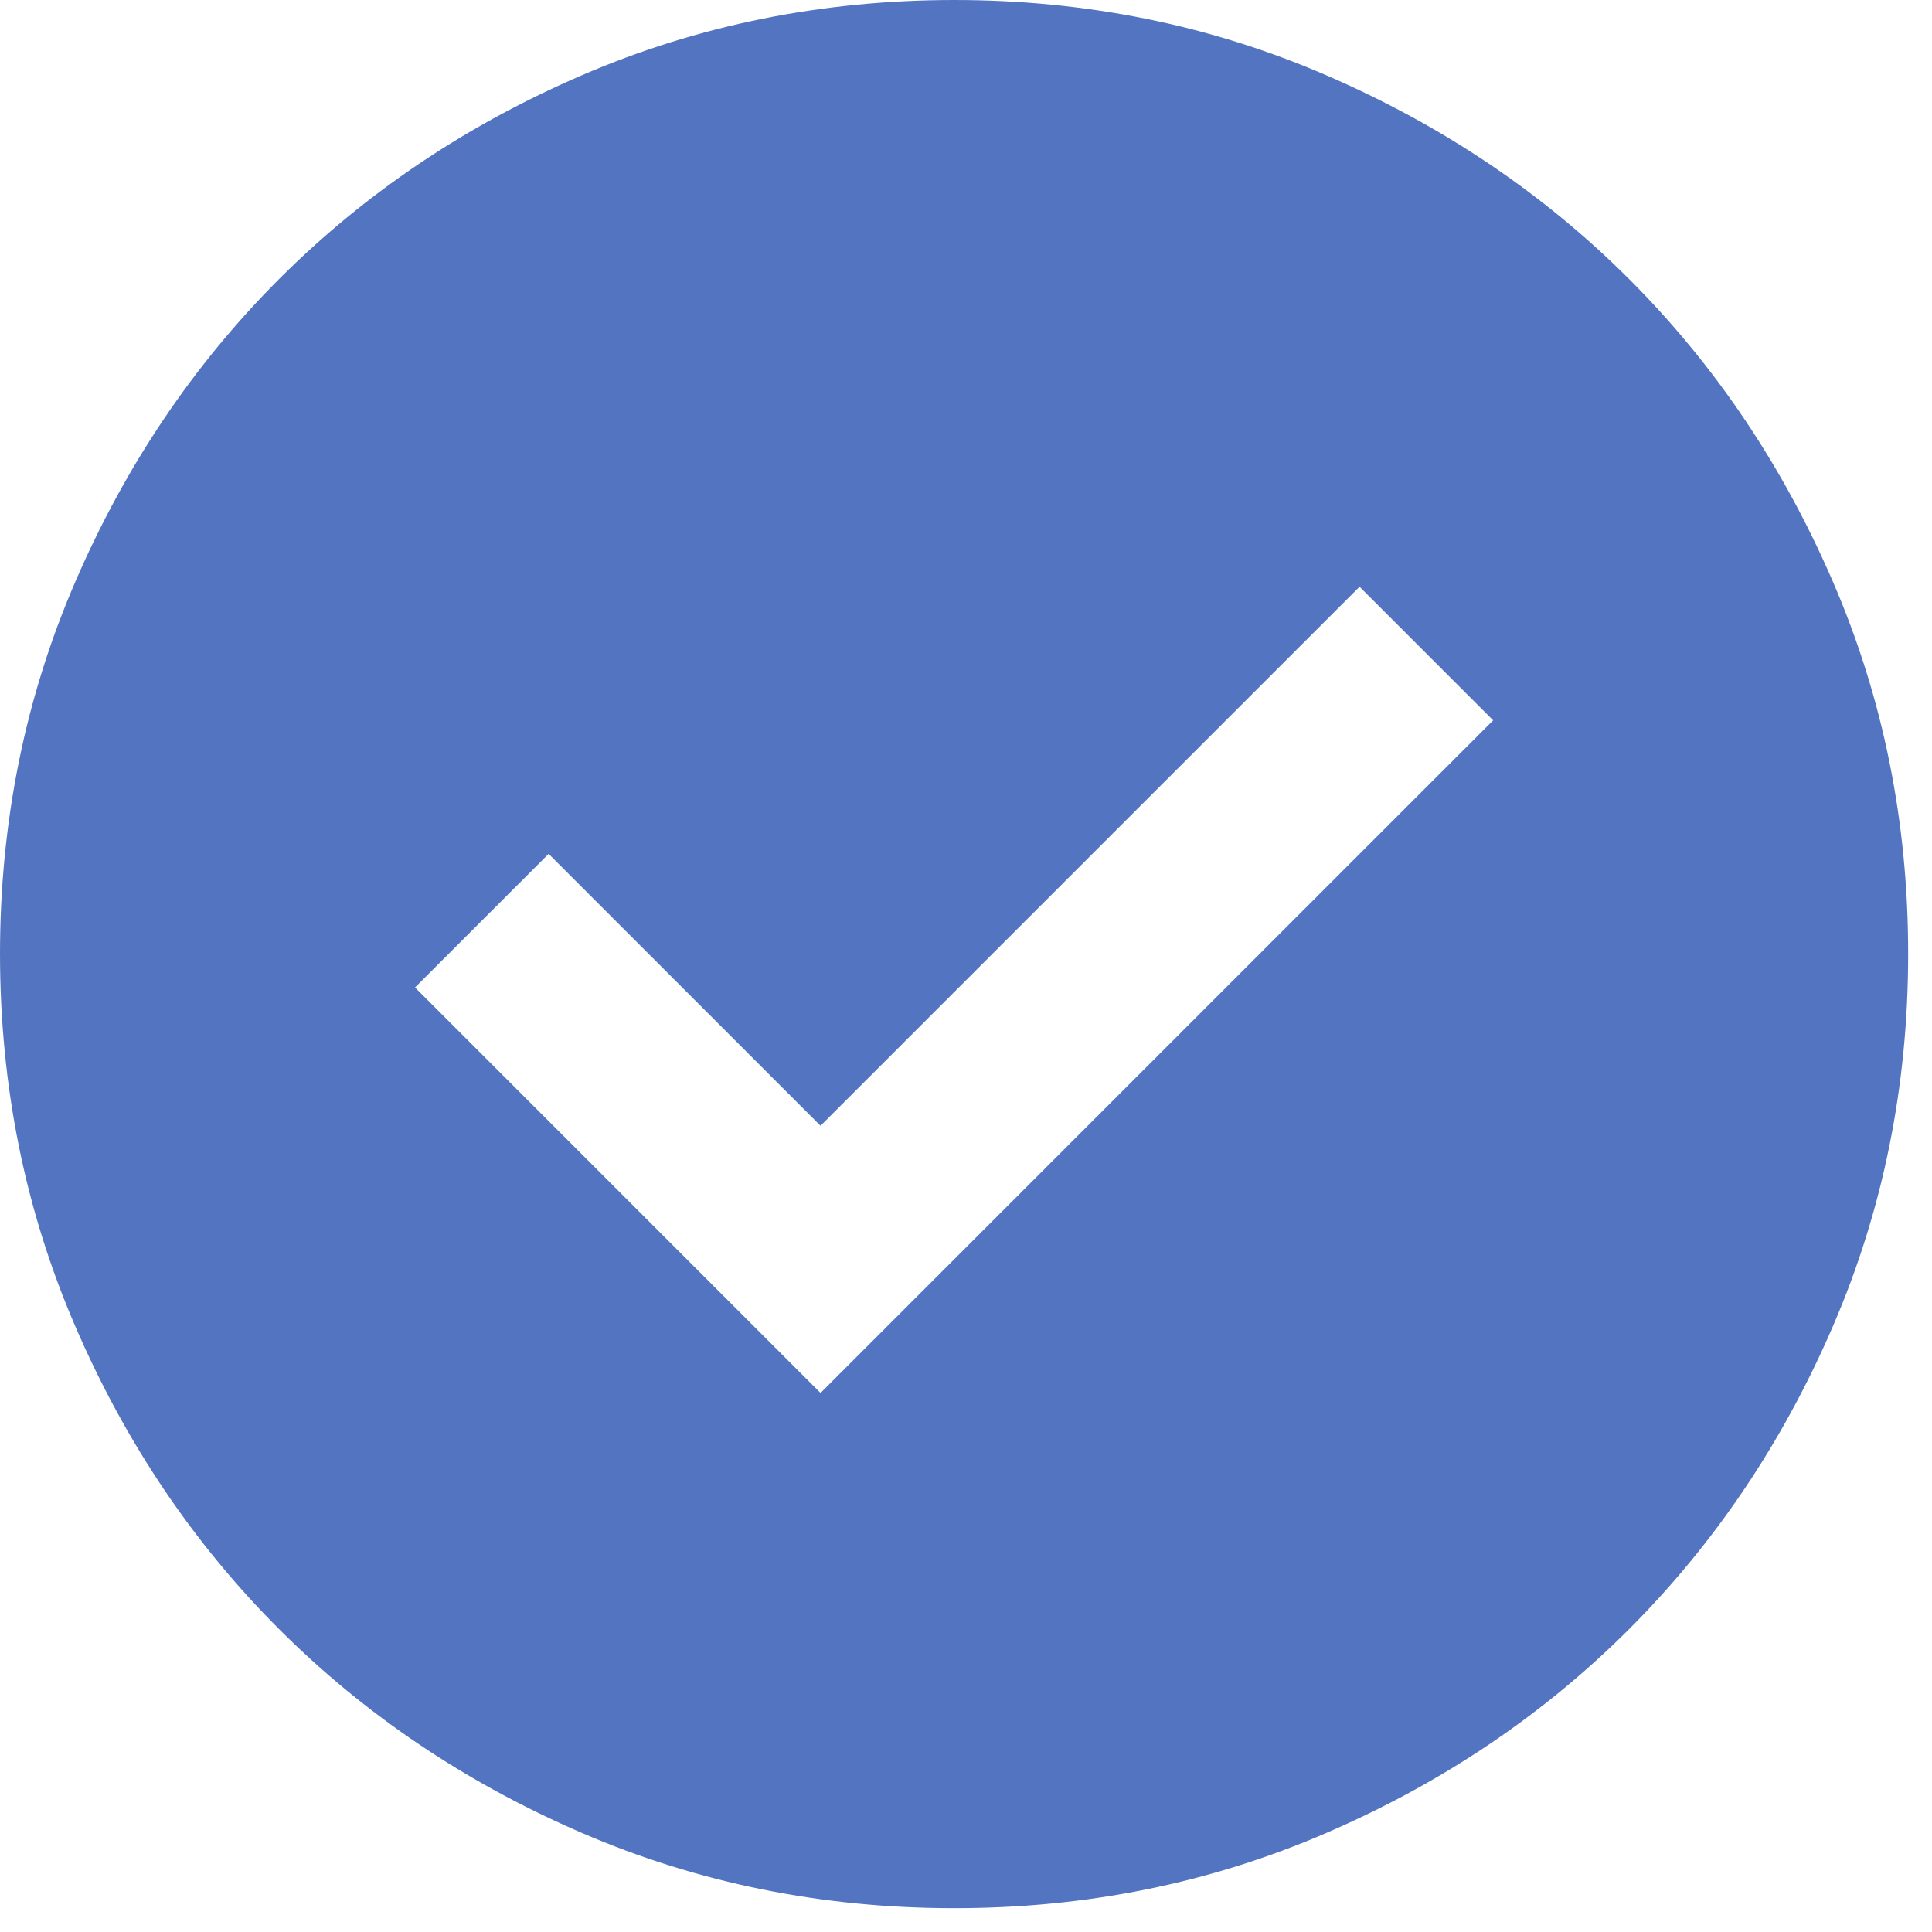 <?xml version="1.0" encoding="UTF-8"?> <svg xmlns="http://www.w3.org/2000/svg" width="27" height="27" viewBox="0 0 27 27" fill="none"> <path d="M11.467 19.467L20.867 10.067L19 8.2L11.467 15.733L7.667 11.933L5.8 13.8L11.467 19.467ZM13.333 26.667C11.489 26.667 9.756 26.316 8.133 25.616C6.511 24.916 5.1 23.966 3.9 22.767C2.7 21.567 1.75 20.156 1.051 18.533C0.351 16.911 0.001 15.178 0 13.333C0 11.489 0.35 9.756 1.051 8.133C1.751 6.511 2.701 5.1 3.9 3.9C5.1 2.7 6.511 1.75 8.133 1.051C9.756 0.351 11.489 0.001 13.333 0C15.178 0 16.911 0.35 18.533 1.051C20.156 1.751 21.567 2.701 22.767 3.9C23.967 5.1 24.917 6.511 25.617 8.133C26.318 9.756 26.668 11.489 26.667 13.333C26.667 15.178 26.316 16.911 25.616 18.533C24.916 20.156 23.966 21.567 22.767 22.767C21.567 23.967 20.156 24.917 18.533 25.617C16.911 26.318 15.178 26.668 13.333 26.667Z" fill="#5375C1"></path> </svg> 